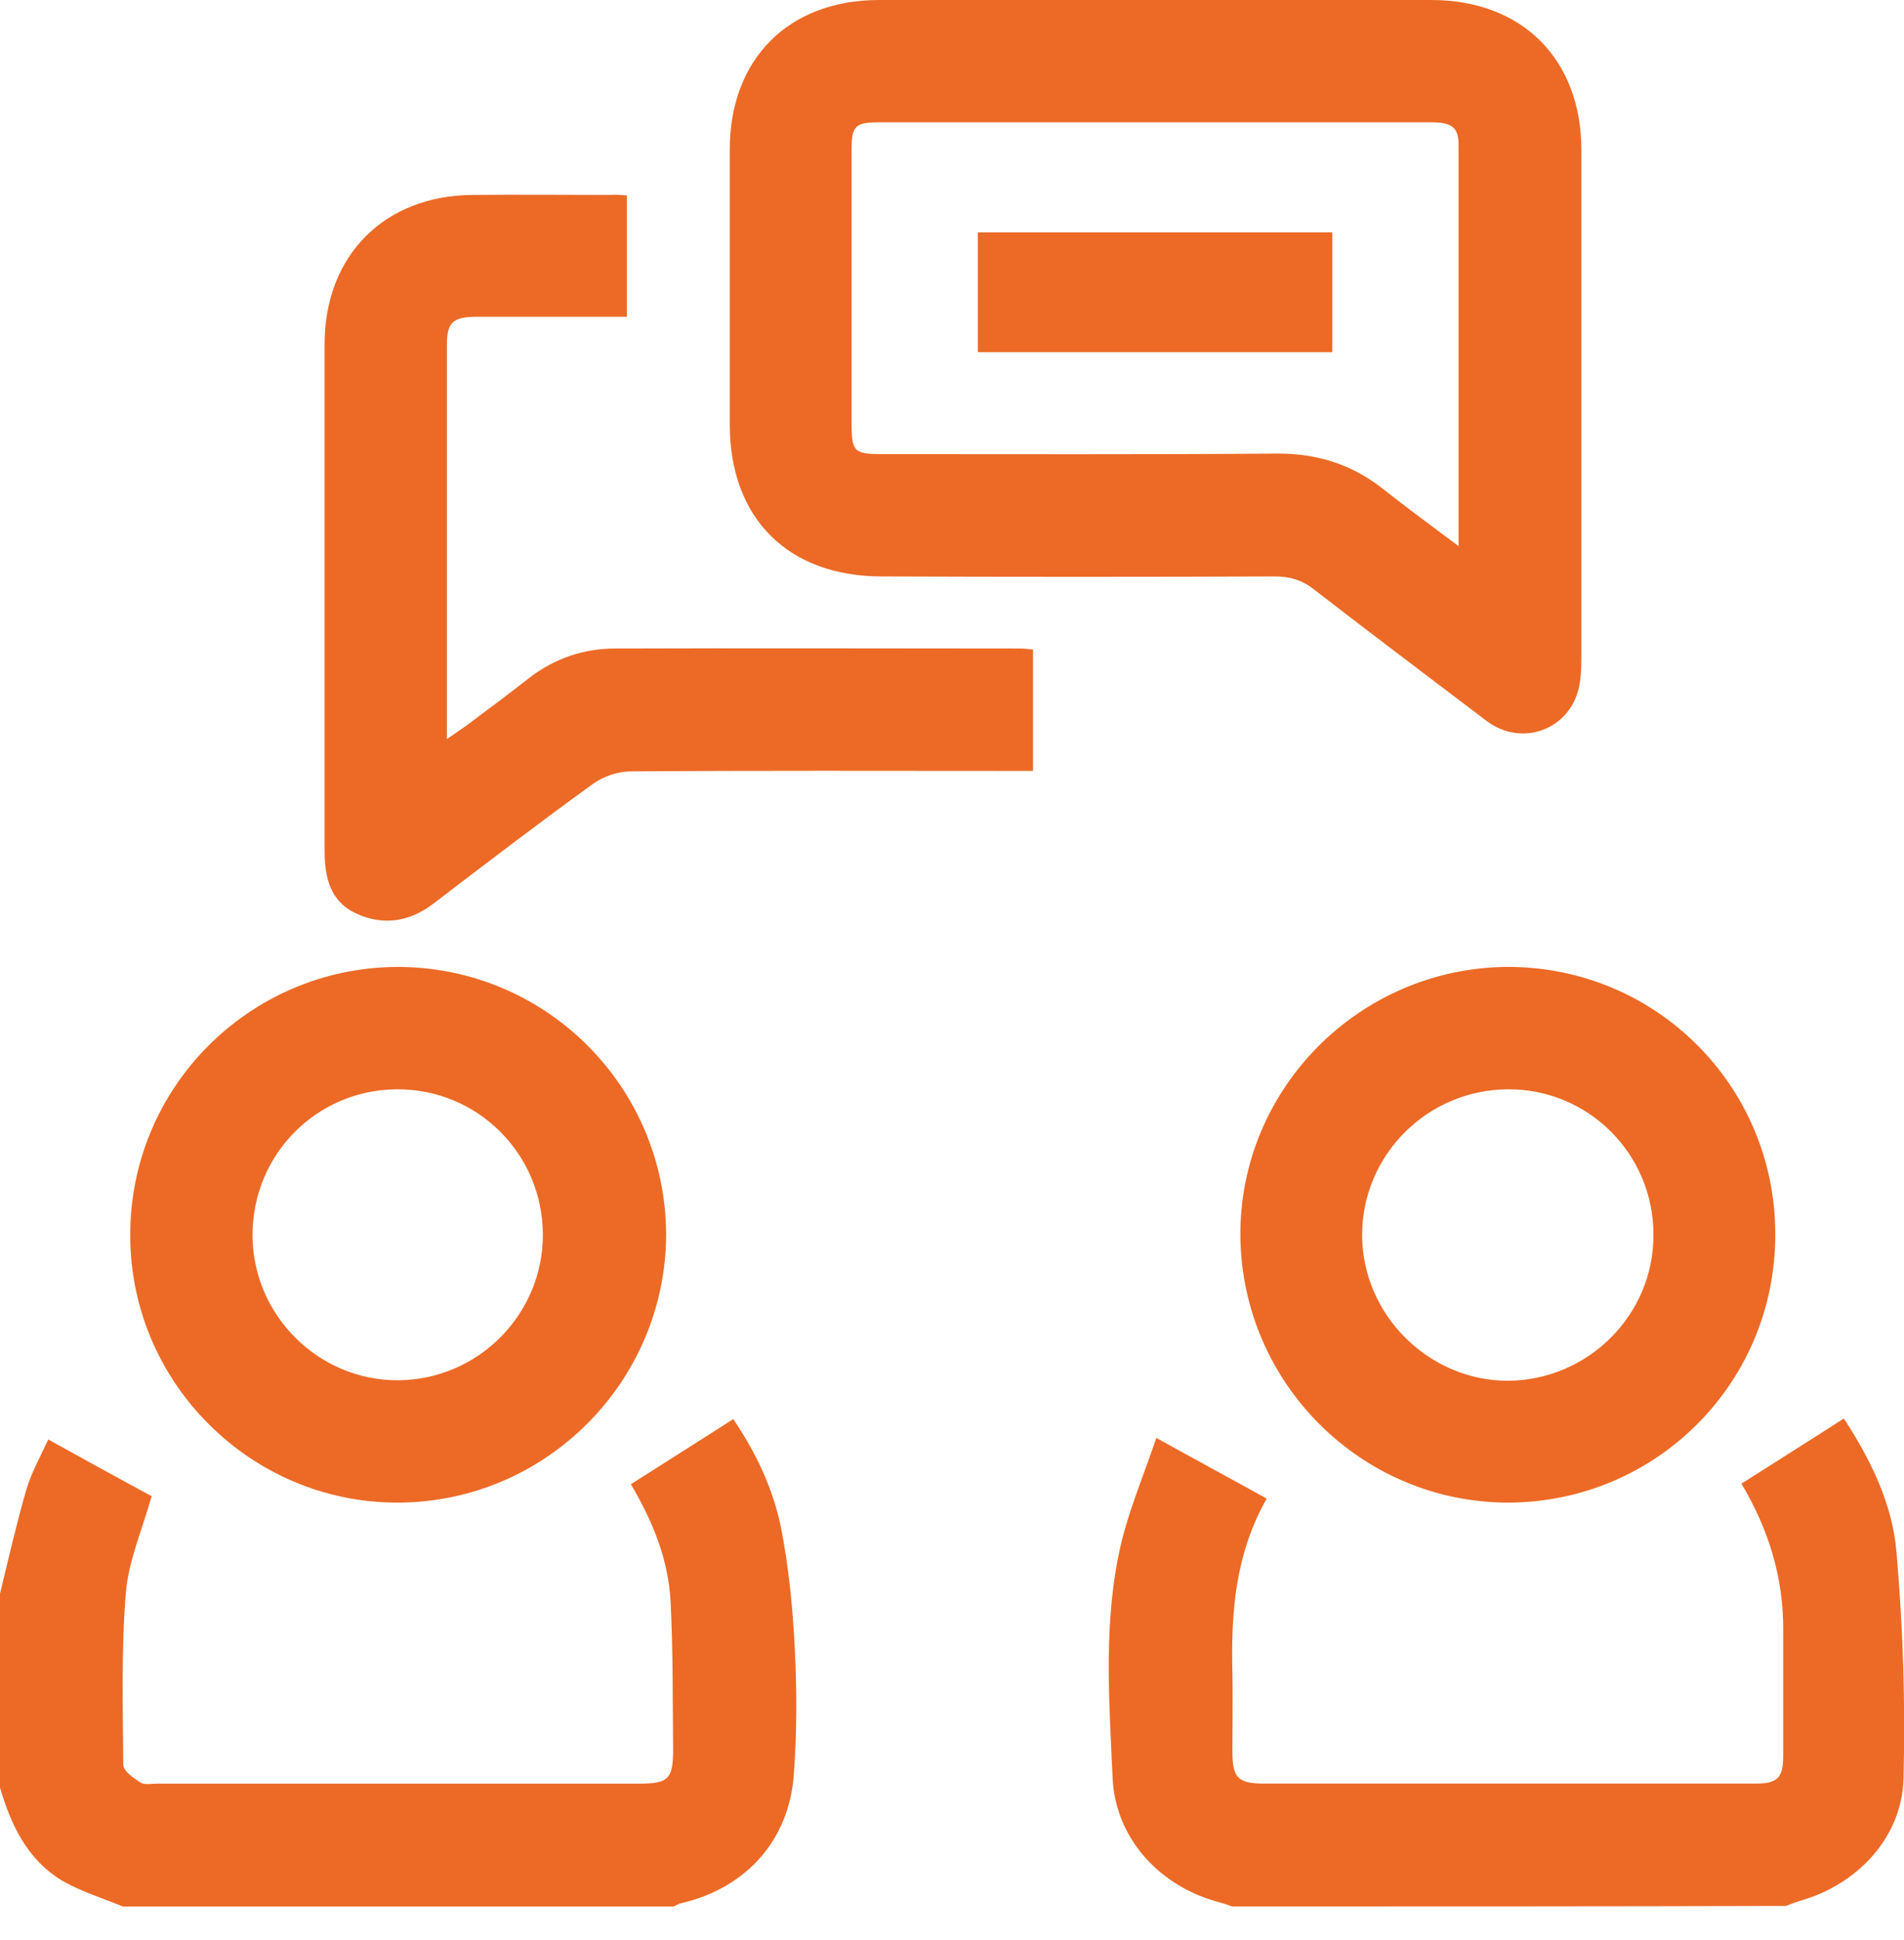 <svg width="54" height="55" viewBox="0 0 54 55" fill="none" xmlns="http://www.w3.org/2000/svg">
<path d="M34.938 54.042C34.825 54 34.712 53.958 34.599 53.929C32.907 53.492 31.624 52.125 31.554 50.377C31.455 48.163 31.286 45.935 31.794 43.764C32.033 42.763 32.442 41.804 32.795 40.761C33.908 41.381 34.91 41.917 35.925 42.481C35.036 44.046 34.91 45.71 34.952 47.416C34.966 48.149 34.952 48.896 34.952 49.629C34.952 50.405 35.107 50.56 35.868 50.56C39.661 50.56 43.468 50.56 47.26 50.56C48.106 50.56 48.952 50.56 49.798 50.56C50.419 50.56 50.574 50.391 50.574 49.77C50.574 48.586 50.574 47.416 50.574 46.231C50.588 44.737 50.165 43.355 49.389 42.058C50.362 41.438 51.307 40.845 52.294 40.211C53.069 41.395 53.675 42.65 53.788 44.004C53.972 46.133 54.042 48.276 53.986 50.419C53.943 52.097 52.66 53.436 51.039 53.887C50.912 53.929 50.785 53.972 50.658 54.028C45.413 54.042 40.169 54.042 34.938 54.042Z" fill="#EC6A26"/>
<path d="M0 45.175C0.24 44.188 0.465 43.202 0.747 42.229C0.888 41.749 1.142 41.298 1.368 40.805C2.411 41.383 3.384 41.919 4.3 42.412C4.032 43.371 3.638 44.259 3.567 45.175C3.44 46.783 3.483 48.404 3.497 50.026C3.497 50.209 3.793 50.406 3.99 50.533C4.103 50.604 4.3 50.561 4.455 50.561C9.009 50.561 13.563 50.561 18.117 50.561C18.963 50.561 19.09 50.434 19.09 49.588C19.076 48.207 19.09 46.811 19.02 45.429C18.963 44.231 18.526 43.145 17.892 42.074C18.865 41.453 19.809 40.861 20.796 40.227C21.445 41.185 21.924 42.2 22.15 43.3C22.375 44.442 22.488 45.627 22.545 46.797C22.601 47.953 22.601 49.123 22.516 50.279C22.39 52.154 21.177 53.508 19.344 53.945C19.259 53.959 19.189 54.002 19.104 54.044C13.902 54.044 8.685 54.044 3.483 54.044C2.904 53.804 2.298 53.621 1.762 53.311C0.775 52.718 0.31 51.731 0 50.674C0 48.827 0 47.008 0 45.175Z" fill="#EC6A26"/>
<path d="M32.781 0C35.389 0 37.984 0 40.592 0C43.172 0 44.85 1.678 44.85 4.258C44.85 9.066 44.85 13.86 44.85 18.667C44.85 18.949 44.836 19.231 44.779 19.499C44.498 20.698 43.158 21.177 42.171 20.444C40.536 19.203 38.886 17.962 37.265 16.708C36.926 16.44 36.574 16.341 36.151 16.341C32.443 16.355 28.735 16.355 25.012 16.341C22.348 16.341 20.698 14.691 20.698 12.041C20.698 9.432 20.698 6.838 20.698 4.23C20.698 1.678 22.362 0 24.928 0C27.536 0 30.159 0 32.781 0ZM41.367 15.481C41.367 11.604 41.367 7.867 41.367 4.117C41.367 3.609 41.184 3.468 40.578 3.468C35.361 3.468 30.145 3.468 24.914 3.468C24.251 3.468 24.152 3.581 24.152 4.244C24.152 6.824 24.152 9.404 24.152 11.998C24.152 12.802 24.223 12.873 25.012 12.873C28.763 12.873 32.499 12.887 36.249 12.858C37.377 12.858 38.35 13.169 39.224 13.86C39.901 14.395 40.592 14.903 41.367 15.481Z" fill="#EC6A26"/>
<path d="M17.779 5.54C17.779 6.682 17.779 7.796 17.779 8.98C16.721 8.98 15.692 8.98 14.663 8.98C14.254 8.98 13.859 8.98 13.45 8.98C12.844 8.994 12.675 9.149 12.675 9.77C12.675 12.477 12.675 15.184 12.675 17.891C12.675 18.878 12.675 19.865 12.675 20.95C12.9 20.795 13.069 20.683 13.225 20.57C13.831 20.119 14.437 19.667 15.029 19.202C15.734 18.666 16.552 18.384 17.44 18.384C21.275 18.37 25.11 18.384 28.945 18.384C29.044 18.384 29.157 18.398 29.298 18.413C29.298 19.54 29.298 20.654 29.298 21.853C29.1 21.853 28.903 21.853 28.691 21.853C25.082 21.853 21.487 21.839 17.877 21.867C17.525 21.867 17.116 22.008 16.82 22.219C15.297 23.319 13.803 24.461 12.308 25.603C11.617 26.139 10.856 26.252 10.08 25.885C9.347 25.533 9.206 24.842 9.206 24.109C9.206 19.329 9.206 14.535 9.206 9.756C9.206 7.246 10.898 5.54 13.408 5.526C14.705 5.512 16.016 5.526 17.313 5.526C17.44 5.512 17.595 5.526 17.779 5.54Z" fill="#EC6A26"/>
<path d="M11.293 42.595C7.12 42.609 3.694 39.197 3.694 35.024C3.68 30.836 7.063 27.438 11.251 27.41C15.466 27.396 18.878 30.794 18.893 34.996C18.878 39.169 15.481 42.581 11.293 42.595ZM7.162 35.01C7.162 37.28 9.037 39.141 11.293 39.127C13.563 39.113 15.41 37.252 15.396 34.981C15.382 32.697 13.535 30.864 11.251 30.879C8.981 30.893 7.162 32.726 7.162 35.01Z" fill="#EC6A26"/>
<path d="M42.806 42.595C38.632 42.609 35.22 39.225 35.178 35.038C35.15 30.879 38.533 27.453 42.721 27.41C46.937 27.382 50.349 30.766 50.349 34.982C50.363 39.183 46.993 42.567 42.806 42.595ZM46.894 34.996C46.894 32.712 45.047 30.865 42.763 30.879C40.479 30.893 38.632 32.74 38.632 35.01C38.632 37.266 40.522 39.141 42.763 39.141C45.047 39.127 46.908 37.266 46.894 34.996Z" fill="#EC6A26"/>
<path d="M27.733 9.984C27.733 8.828 27.733 7.728 27.733 6.586C31.088 6.586 34.416 6.586 37.785 6.586C37.785 7.714 37.785 8.828 37.785 9.984C34.444 9.984 31.116 9.984 27.733 9.984Z" fill="#EC6A26"/>
</svg>
